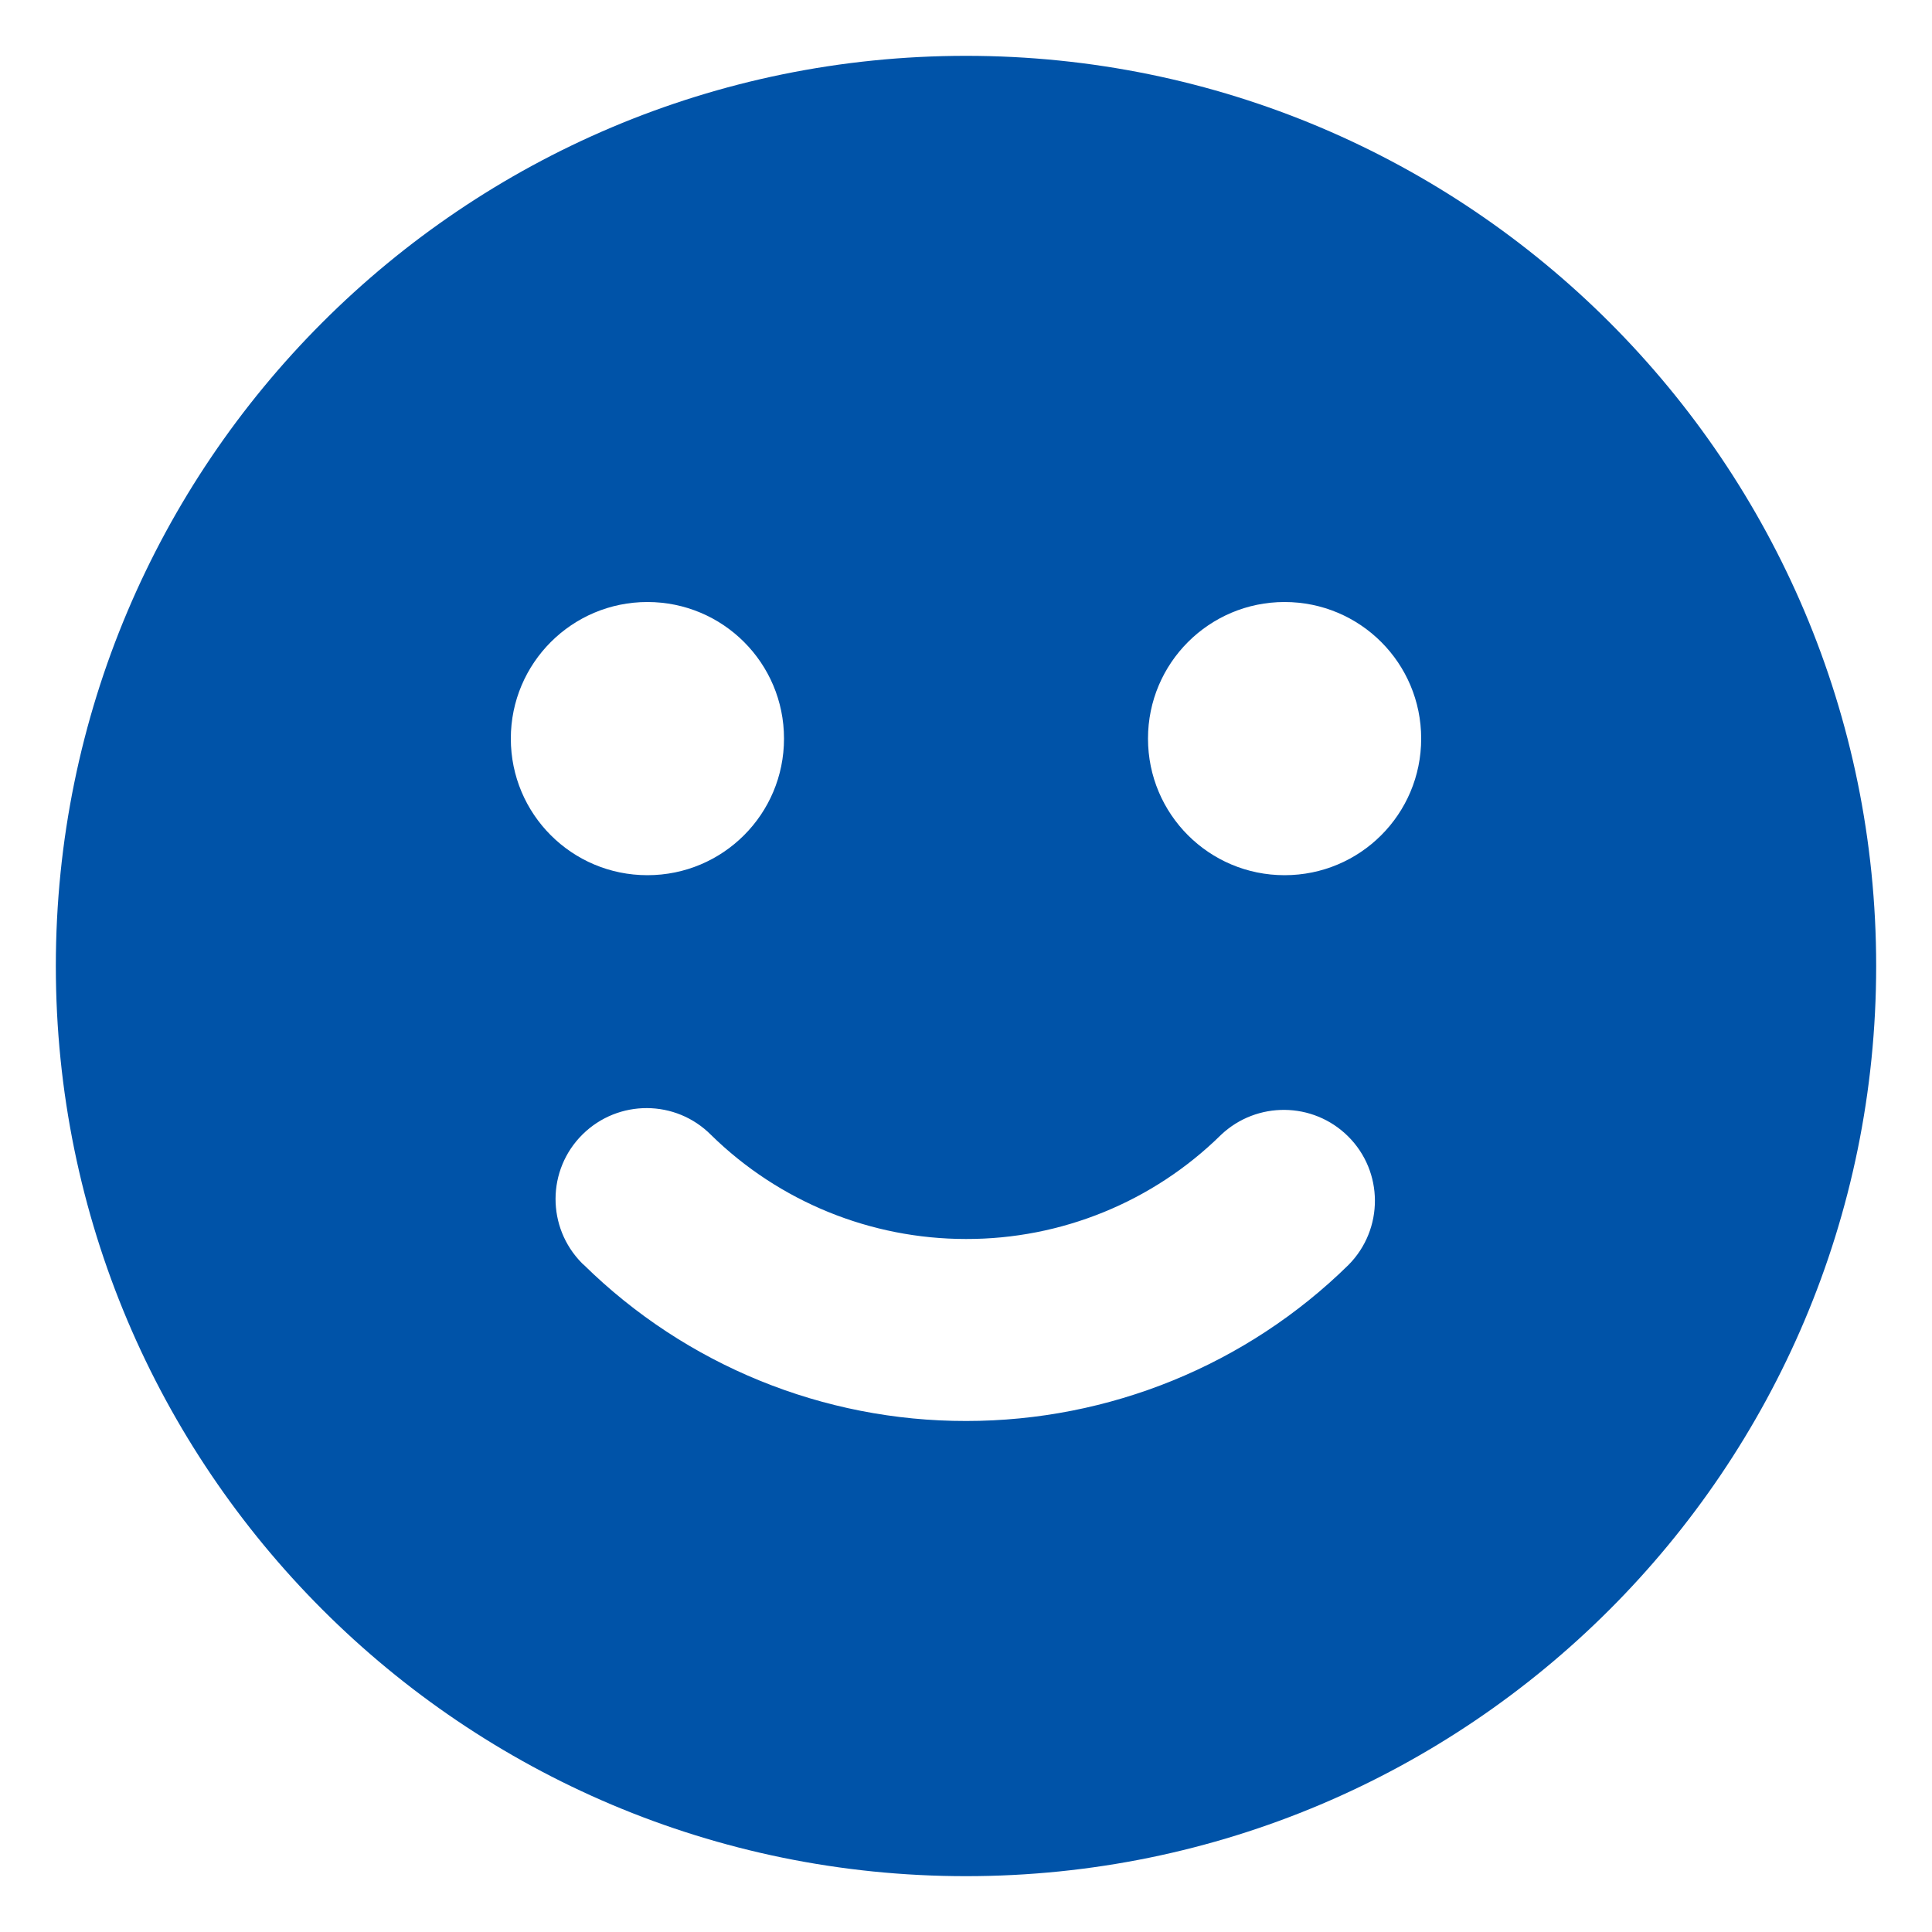 <?xml version="1.0" encoding="UTF-8"?>
<svg id="_レイヤー_2" data-name="レイヤー 2" xmlns="http://www.w3.org/2000/svg" viewBox="0 0 100 100">
  <defs>
    <style>
      .cls-1 {
        fill: none;
      }

      .cls-1, .cls-2 {
        stroke-width: 0px;
      }

      .cls-2 {
        fill: #0053a8;
      }
    </style>
  </defs>
  <g id="_レイヤー_1-2" data-name="レイヤー 1">
    <g>
      <path class="cls-2" d="M50,2.89c26.02,0,47.11,21.09,47.11,47.11s-21.09,47.11-47.11,47.11S2.89,76.02,2.89,50,23.98,2.89,50,2.89M63.19,58.75c-3.52,3.46-8.26,5.39-13.19,5.38-4.93,0-9.67-1.93-13.19-5.38-1.83-1.85-4.81-1.86-6.66-.03-1.85,1.83-1.86,4.81-.03,6.66.03.03.06.06.1.09,5.28,5.19,12.39,8.09,19.79,8.08,7.4,0,14.51-2.89,19.79-8.08,1.83-1.85,1.82-4.83-.03-6.66-1.81-1.79-4.72-1.82-6.57-.07M33.51,31.16c-3.9,0-7.07,3.16-7.07,7.07s3.16,7.07,7.07,7.07,7.07-3.16,7.07-7.07-3.16-7.07-7.07-7.07M66.49,31.16c-3.9,0-7.07,3.16-7.07,7.07s3.16,7.07,7.07,7.07,7.07-3.16,7.07-7.07-3.16-7.07-7.07-7.07"/>
      <rect class="cls-1" width="100" height="100"/>
    </g>
  </g>
</svg>